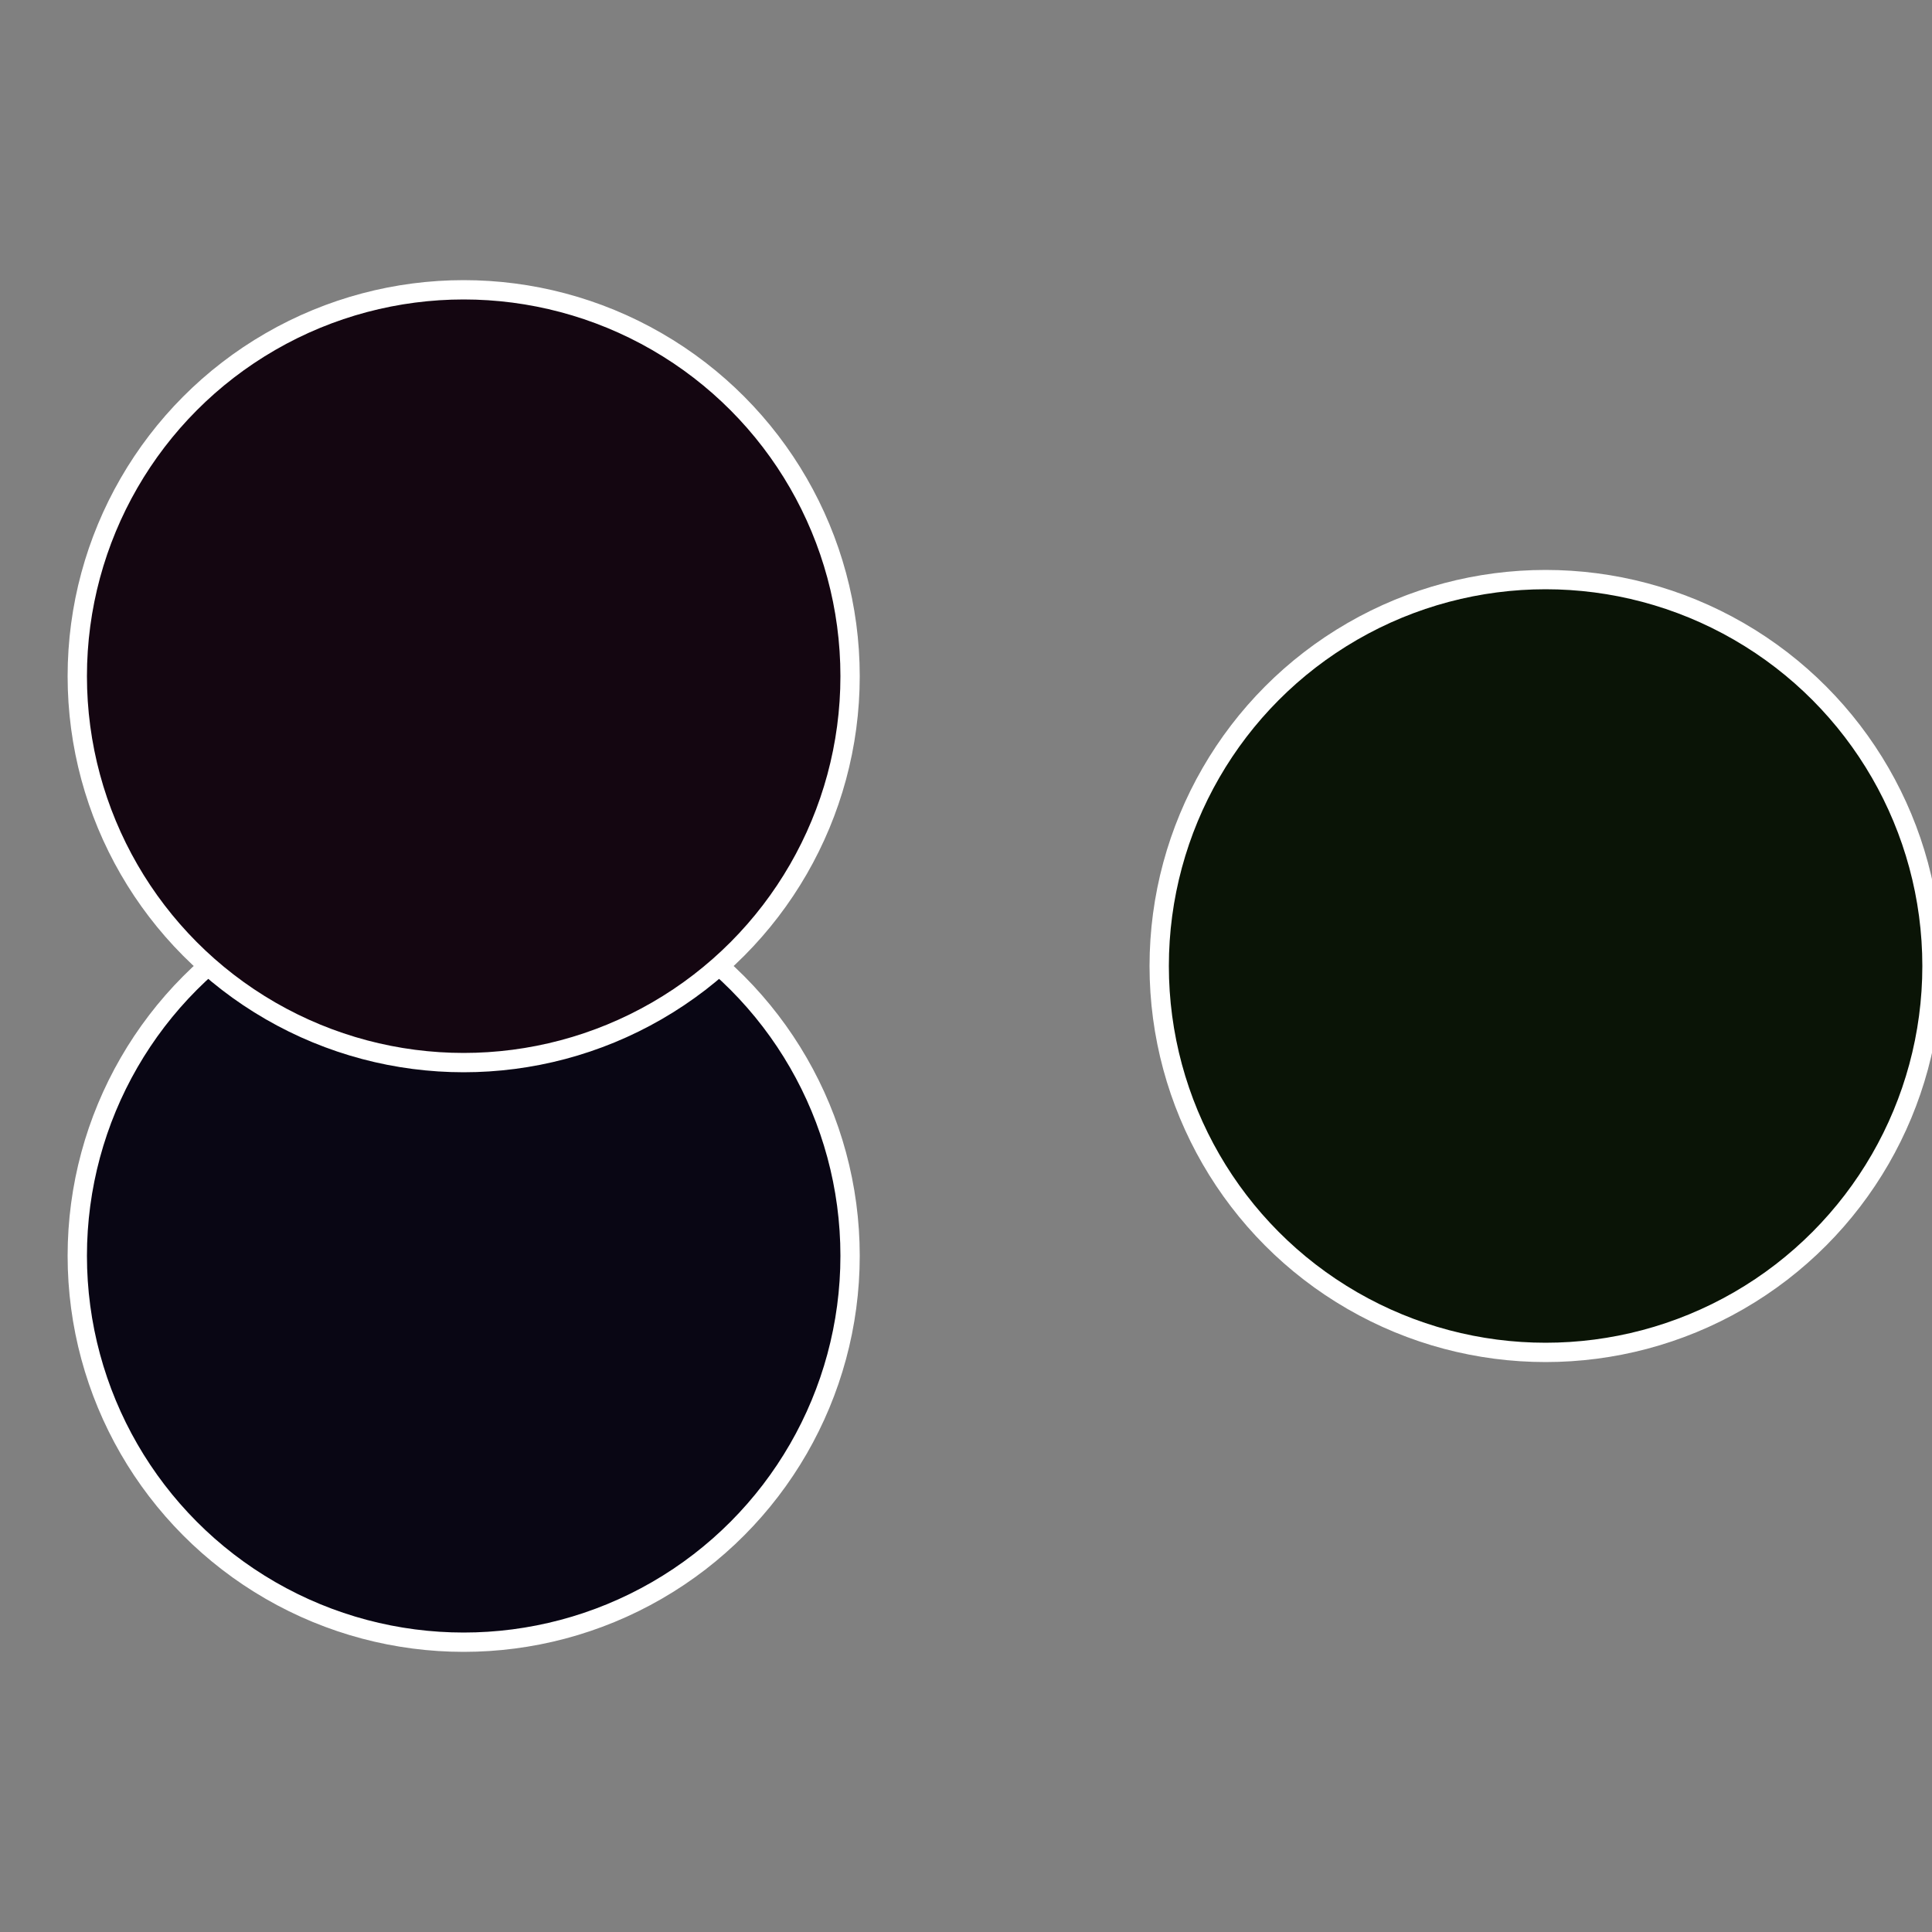 <?xml version="1.0" standalone="no"?>
<svg width="500" height="500" viewBox="-1 -1 2 2" xmlns="http://www.w3.org/2000/svg">
 
                <rect x="-1" y="-1" width="2" height="2" fill="#808080" stroke="none"/>
 
                <circle cx="0.6" cy="0" r="0.4" fill="#0a1406" stroke="#fff" stroke-width="1%" />
             
                <circle cx="-0.52" cy="0.3" r="0.4" fill="#090614" stroke="#fff" stroke-width="1%" />
             
                <circle cx="-0.52" cy="-0.3" r="0.4" fill="#140611" stroke="#fff" stroke-width="1%" />
            </svg>
